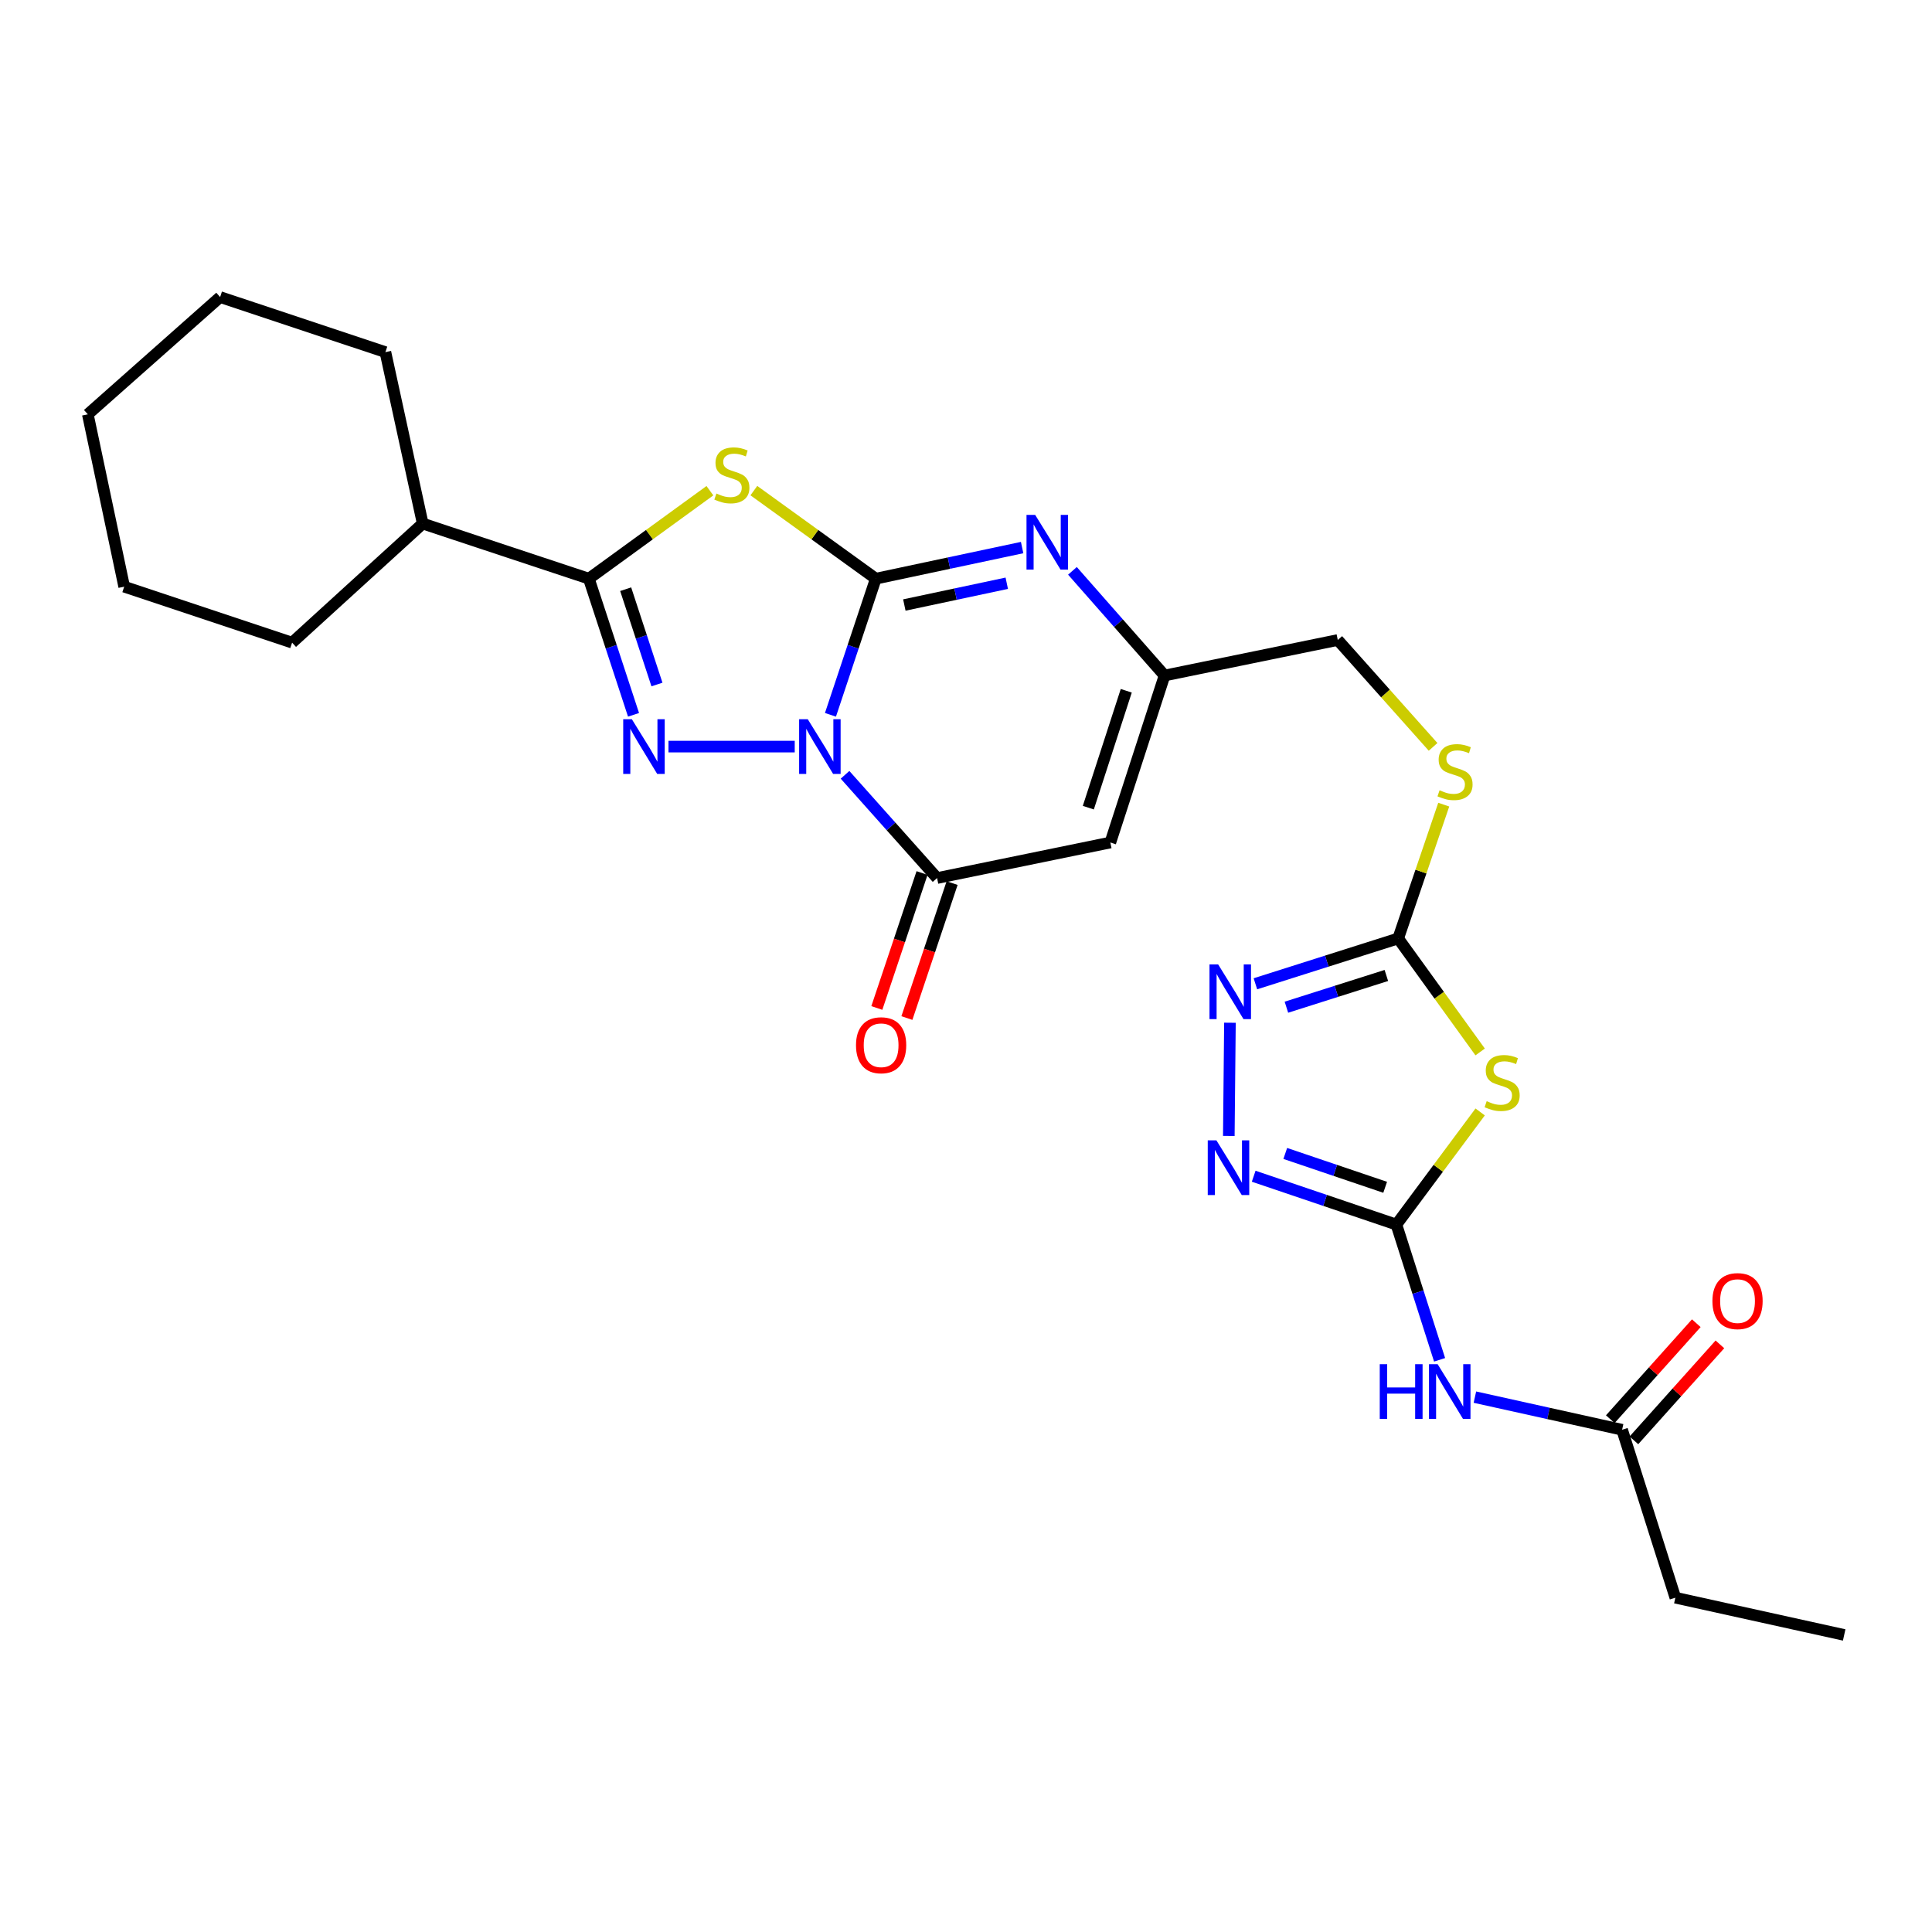 <?xml version='1.0' encoding='iso-8859-1'?>
<svg version='1.1' baseProfile='full'
              xmlns='http://www.w3.org/2000/svg'
                      xmlns:rdkit='http://www.rdkit.org/xml'
                      xmlns:xlink='http://www.w3.org/1999/xlink'
                  xml:space='preserve'
width='1000px' height='1000px' viewBox='0 0 1000 1000'>
<!-- END OF HEADER -->
<rect style='opacity:1.0;fill:#FFFFFF;stroke:none' width='1000' height='1000' x='0' y='0'> </rect>
<path class='bond-0' d='M 429.844,369.988 L 441.578,334.753' style='fill:none;fill-rule:evenodd;stroke:#0000FF;stroke-width:6px;stroke-linecap:butt;stroke-linejoin:miter;stroke-opacity:1' />
<path class='bond-0' d='M 441.578,334.753 L 453.312,299.518' style='fill:none;fill-rule:evenodd;stroke:#000000;stroke-width:6px;stroke-linecap:butt;stroke-linejoin:miter;stroke-opacity:1' />
<path class='bond-1' d='M 411.349,386.439 L 346.005,386.439' style='fill:none;fill-rule:evenodd;stroke:#0000FF;stroke-width:6px;stroke-linecap:butt;stroke-linejoin:miter;stroke-opacity:1' />
<path class='bond-4' d='M 437.384,401.041 L 461.207,427.76' style='fill:none;fill-rule:evenodd;stroke:#0000FF;stroke-width:6px;stroke-linecap:butt;stroke-linejoin:miter;stroke-opacity:1' />
<path class='bond-4' d='M 461.207,427.76 L 485.03,454.479' style='fill:none;fill-rule:evenodd;stroke:#000000;stroke-width:6px;stroke-linecap:butt;stroke-linejoin:miter;stroke-opacity:1' />
<path class='bond-2' d='M 453.312,299.518 L 421.753,276.73' style='fill:none;fill-rule:evenodd;stroke:#000000;stroke-width:6px;stroke-linecap:butt;stroke-linejoin:miter;stroke-opacity:1' />
<path class='bond-2' d='M 421.753,276.73 L 390.194,253.942' style='fill:none;fill-rule:evenodd;stroke:#CCCC00;stroke-width:6px;stroke-linecap:butt;stroke-linejoin:miter;stroke-opacity:1' />
<path class='bond-5' d='M 453.312,299.518 L 491.18,291.468' style='fill:none;fill-rule:evenodd;stroke:#000000;stroke-width:6px;stroke-linecap:butt;stroke-linejoin:miter;stroke-opacity:1' />
<path class='bond-5' d='M 491.18,291.468 L 529.048,283.419' style='fill:none;fill-rule:evenodd;stroke:#0000FF;stroke-width:6px;stroke-linecap:butt;stroke-linejoin:miter;stroke-opacity:1' />
<path class='bond-5' d='M 468.084,313.155 L 494.592,307.52' style='fill:none;fill-rule:evenodd;stroke:#000000;stroke-width:6px;stroke-linecap:butt;stroke-linejoin:miter;stroke-opacity:1' />
<path class='bond-5' d='M 494.592,307.52 L 521.1,301.886' style='fill:none;fill-rule:evenodd;stroke:#0000FF;stroke-width:6px;stroke-linecap:butt;stroke-linejoin:miter;stroke-opacity:1' />
<path class='bond-3' d='M 327.916,369.992 L 316.352,334.755' style='fill:none;fill-rule:evenodd;stroke:#0000FF;stroke-width:6px;stroke-linecap:butt;stroke-linejoin:miter;stroke-opacity:1' />
<path class='bond-3' d='M 316.352,334.755 L 304.787,299.518' style='fill:none;fill-rule:evenodd;stroke:#000000;stroke-width:6px;stroke-linecap:butt;stroke-linejoin:miter;stroke-opacity:1' />
<path class='bond-3' d='M 340.039,354.303 L 331.944,329.637' style='fill:none;fill-rule:evenodd;stroke:#0000FF;stroke-width:6px;stroke-linecap:butt;stroke-linejoin:miter;stroke-opacity:1' />
<path class='bond-3' d='M 331.944,329.637 L 323.849,304.971' style='fill:none;fill-rule:evenodd;stroke:#000000;stroke-width:6px;stroke-linecap:butt;stroke-linejoin:miter;stroke-opacity:1' />
<path class='bond-27' d='M 367.449,253.987 L 336.118,276.752' style='fill:none;fill-rule:evenodd;stroke:#CCCC00;stroke-width:6px;stroke-linecap:butt;stroke-linejoin:miter;stroke-opacity:1' />
<path class='bond-27' d='M 336.118,276.752 L 304.787,299.518' style='fill:none;fill-rule:evenodd;stroke:#000000;stroke-width:6px;stroke-linecap:butt;stroke-linejoin:miter;stroke-opacity:1' />
<path class='bond-17' d='M 304.787,299.518 L 218.796,271' style='fill:none;fill-rule:evenodd;stroke:#000000;stroke-width:6px;stroke-linecap:butt;stroke-linejoin:miter;stroke-opacity:1' />
<path class='bond-8' d='M 485.03,454.479 L 574.714,436.081' style='fill:none;fill-rule:evenodd;stroke:#000000;stroke-width:6px;stroke-linecap:butt;stroke-linejoin:miter;stroke-opacity:1' />
<path class='bond-16' d='M 477.25,451.872 L 465.548,486.801' style='fill:none;fill-rule:evenodd;stroke:#000000;stroke-width:6px;stroke-linecap:butt;stroke-linejoin:miter;stroke-opacity:1' />
<path class='bond-16' d='M 465.548,486.801 L 453.846,521.729' style='fill:none;fill-rule:evenodd;stroke:#FF0000;stroke-width:6px;stroke-linecap:butt;stroke-linejoin:miter;stroke-opacity:1' />
<path class='bond-16' d='M 492.81,457.085 L 481.108,492.014' style='fill:none;fill-rule:evenodd;stroke:#000000;stroke-width:6px;stroke-linecap:butt;stroke-linejoin:miter;stroke-opacity:1' />
<path class='bond-16' d='M 481.108,492.014 L 469.407,526.942' style='fill:none;fill-rule:evenodd;stroke:#FF0000;stroke-width:6px;stroke-linecap:butt;stroke-linejoin:miter;stroke-opacity:1' />
<path class='bond-28' d='M 555.094,295.47 L 578.93,322.556' style='fill:none;fill-rule:evenodd;stroke:#0000FF;stroke-width:6px;stroke-linecap:butt;stroke-linejoin:miter;stroke-opacity:1' />
<path class='bond-28' d='M 578.93,322.556 L 602.767,349.643' style='fill:none;fill-rule:evenodd;stroke:#000000;stroke-width:6px;stroke-linecap:butt;stroke-linejoin:miter;stroke-opacity:1' />
<path class='bond-6' d='M 722.773,633.837 L 744.452,604.687' style='fill:none;fill-rule:evenodd;stroke:#000000;stroke-width:6px;stroke-linecap:butt;stroke-linejoin:miter;stroke-opacity:1' />
<path class='bond-6' d='M 744.452,604.687 L 766.13,575.538' style='fill:none;fill-rule:evenodd;stroke:#CCCC00;stroke-width:6px;stroke-linecap:butt;stroke-linejoin:miter;stroke-opacity:1' />
<path class='bond-12' d='M 722.773,633.837 L 733.953,668.838' style='fill:none;fill-rule:evenodd;stroke:#000000;stroke-width:6px;stroke-linecap:butt;stroke-linejoin:miter;stroke-opacity:1' />
<path class='bond-12' d='M 733.953,668.838 L 745.132,703.838' style='fill:none;fill-rule:evenodd;stroke:#0000FF;stroke-width:6px;stroke-linecap:butt;stroke-linejoin:miter;stroke-opacity:1' />
<path class='bond-30' d='M 722.773,633.837 L 685.839,621.326' style='fill:none;fill-rule:evenodd;stroke:#000000;stroke-width:6px;stroke-linecap:butt;stroke-linejoin:miter;stroke-opacity:1' />
<path class='bond-30' d='M 685.839,621.326 L 648.904,608.814' style='fill:none;fill-rule:evenodd;stroke:#0000FF;stroke-width:6px;stroke-linecap:butt;stroke-linejoin:miter;stroke-opacity:1' />
<path class='bond-30' d='M 716.958,614.541 L 691.104,605.783' style='fill:none;fill-rule:evenodd;stroke:#000000;stroke-width:6px;stroke-linecap:butt;stroke-linejoin:miter;stroke-opacity:1' />
<path class='bond-30' d='M 691.104,605.783 L 665.25,597.024' style='fill:none;fill-rule:evenodd;stroke:#0000FF;stroke-width:6px;stroke-linecap:butt;stroke-linejoin:miter;stroke-opacity:1' />
<path class='bond-7' d='M 766.125,544.491 L 744.91,515.116' style='fill:none;fill-rule:evenodd;stroke:#CCCC00;stroke-width:6px;stroke-linecap:butt;stroke-linejoin:miter;stroke-opacity:1' />
<path class='bond-7' d='M 744.91,515.116 L 723.694,485.741' style='fill:none;fill-rule:evenodd;stroke:#000000;stroke-width:6px;stroke-linecap:butt;stroke-linejoin:miter;stroke-opacity:1' />
<path class='bond-13' d='M 574.714,436.081 L 602.767,349.643' style='fill:none;fill-rule:evenodd;stroke:#000000;stroke-width:6px;stroke-linecap:butt;stroke-linejoin:miter;stroke-opacity:1' />
<path class='bond-13' d='M 563.313,418.049 L 582.95,357.543' style='fill:none;fill-rule:evenodd;stroke:#000000;stroke-width:6px;stroke-linecap:butt;stroke-linejoin:miter;stroke-opacity:1' />
<path class='bond-9' d='M 723.694,485.741 L 735.487,451.112' style='fill:none;fill-rule:evenodd;stroke:#000000;stroke-width:6px;stroke-linecap:butt;stroke-linejoin:miter;stroke-opacity:1' />
<path class='bond-9' d='M 735.487,451.112 L 747.279,416.483' style='fill:none;fill-rule:evenodd;stroke:#CCCC00;stroke-width:6px;stroke-linecap:butt;stroke-linejoin:miter;stroke-opacity:1' />
<path class='bond-11' d='M 723.694,485.741 L 686.744,497.473' style='fill:none;fill-rule:evenodd;stroke:#000000;stroke-width:6px;stroke-linecap:butt;stroke-linejoin:miter;stroke-opacity:1' />
<path class='bond-11' d='M 686.744,497.473 L 649.793,509.204' style='fill:none;fill-rule:evenodd;stroke:#0000FF;stroke-width:6px;stroke-linecap:butt;stroke-linejoin:miter;stroke-opacity:1' />
<path class='bond-11' d='M 717.575,504.902 L 691.71,513.114' style='fill:none;fill-rule:evenodd;stroke:#000000;stroke-width:6px;stroke-linecap:butt;stroke-linejoin:miter;stroke-opacity:1' />
<path class='bond-11' d='M 691.71,513.114 L 665.844,521.326' style='fill:none;fill-rule:evenodd;stroke:#0000FF;stroke-width:6px;stroke-linecap:butt;stroke-linejoin:miter;stroke-opacity:1' />
<path class='bond-10' d='M 636.033,587.962 L 636.614,529.364' style='fill:none;fill-rule:evenodd;stroke:#0000FF;stroke-width:6px;stroke-linecap:butt;stroke-linejoin:miter;stroke-opacity:1' />
<path class='bond-14' d='M 763.404,723.153 L 801.501,731.597' style='fill:none;fill-rule:evenodd;stroke:#0000FF;stroke-width:6px;stroke-linecap:butt;stroke-linejoin:miter;stroke-opacity:1' />
<path class='bond-14' d='M 801.501,731.597 L 839.599,740.041' style='fill:none;fill-rule:evenodd;stroke:#000000;stroke-width:6px;stroke-linecap:butt;stroke-linejoin:miter;stroke-opacity:1' />
<path class='bond-19' d='M 602.767,349.643 L 692.432,331.263' style='fill:none;fill-rule:evenodd;stroke:#000000;stroke-width:6px;stroke-linecap:butt;stroke-linejoin:miter;stroke-opacity:1' />
<path class='bond-18' d='M 845.709,745.517 L 867.965,720.68' style='fill:none;fill-rule:evenodd;stroke:#000000;stroke-width:6px;stroke-linecap:butt;stroke-linejoin:miter;stroke-opacity:1' />
<path class='bond-18' d='M 867.965,720.68 L 890.221,695.842' style='fill:none;fill-rule:evenodd;stroke:#FF0000;stroke-width:6px;stroke-linecap:butt;stroke-linejoin:miter;stroke-opacity:1' />
<path class='bond-18' d='M 833.488,734.565 L 855.744,709.728' style='fill:none;fill-rule:evenodd;stroke:#000000;stroke-width:6px;stroke-linecap:butt;stroke-linejoin:miter;stroke-opacity:1' />
<path class='bond-18' d='M 855.744,709.728 L 878,684.891' style='fill:none;fill-rule:evenodd;stroke:#FF0000;stroke-width:6px;stroke-linecap:butt;stroke-linejoin:miter;stroke-opacity:1' />
<path class='bond-20' d='M 839.599,740.041 L 867.159,826.962' style='fill:none;fill-rule:evenodd;stroke:#000000;stroke-width:6px;stroke-linecap:butt;stroke-linejoin:miter;stroke-opacity:1' />
<path class='bond-15' d='M 741.764,386.583 L 717.098,358.923' style='fill:none;fill-rule:evenodd;stroke:#CCCC00;stroke-width:6px;stroke-linecap:butt;stroke-linejoin:miter;stroke-opacity:1' />
<path class='bond-15' d='M 717.098,358.923 L 692.432,331.263' style='fill:none;fill-rule:evenodd;stroke:#000000;stroke-width:6px;stroke-linecap:butt;stroke-linejoin:miter;stroke-opacity:1' />
<path class='bond-21' d='M 218.796,271 L 199.486,182.264' style='fill:none;fill-rule:evenodd;stroke:#000000;stroke-width:6px;stroke-linecap:butt;stroke-linejoin:miter;stroke-opacity:1' />
<path class='bond-22' d='M 218.796,271 L 151.193,332.63' style='fill:none;fill-rule:evenodd;stroke:#000000;stroke-width:6px;stroke-linecap:butt;stroke-linejoin:miter;stroke-opacity:1' />
<path class='bond-23' d='M 867.159,826.962 L 954.545,846.245' style='fill:none;fill-rule:evenodd;stroke:#000000;stroke-width:6px;stroke-linecap:butt;stroke-linejoin:miter;stroke-opacity:1' />
<path class='bond-24' d='M 199.486,182.264 L 113.932,153.755' style='fill:none;fill-rule:evenodd;stroke:#000000;stroke-width:6px;stroke-linecap:butt;stroke-linejoin:miter;stroke-opacity:1' />
<path class='bond-25' d='M 151.193,332.63 L 64.281,303.666' style='fill:none;fill-rule:evenodd;stroke:#000000;stroke-width:6px;stroke-linecap:butt;stroke-linejoin:miter;stroke-opacity:1' />
<path class='bond-29' d='M 113.932,153.755 L 45.455,214.447' style='fill:none;fill-rule:evenodd;stroke:#000000;stroke-width:6px;stroke-linecap:butt;stroke-linejoin:miter;stroke-opacity:1' />
<path class='bond-26' d='M 64.281,303.666 L 45.455,214.447' style='fill:none;fill-rule:evenodd;stroke:#000000;stroke-width:6px;stroke-linecap:butt;stroke-linejoin:miter;stroke-opacity:1' />
<path  class='atom-0' d='M 418.106 372.279
L 427.386 387.279
Q 428.306 388.759, 429.786 391.439
Q 431.266 394.119, 431.346 394.279
L 431.346 372.279
L 435.106 372.279
L 435.106 400.599
L 431.226 400.599
L 421.266 384.199
Q 420.106 382.279, 418.866 380.079
Q 417.666 377.879, 417.306 377.199
L 417.306 400.599
L 413.626 400.599
L 413.626 372.279
L 418.106 372.279
' fill='#0000FF'/>
<path  class='atom-2' d='M 327.054 372.279
L 336.334 387.279
Q 337.254 388.759, 338.734 391.439
Q 340.214 394.119, 340.294 394.279
L 340.294 372.279
L 344.054 372.279
L 344.054 400.599
L 340.174 400.599
L 330.214 384.199
Q 329.054 382.279, 327.814 380.079
Q 326.614 377.879, 326.254 377.199
L 326.254 400.599
L 322.574 400.599
L 322.574 372.279
L 327.054 372.279
' fill='#0000FF'/>
<path  class='atom-3' d='M 370.817 255.447
Q 371.137 255.567, 372.457 256.127
Q 373.777 256.687, 375.217 257.047
Q 376.697 257.367, 378.137 257.367
Q 380.817 257.367, 382.377 256.087
Q 383.937 254.767, 383.937 252.487
Q 383.937 250.927, 383.137 249.967
Q 382.377 249.007, 381.177 248.487
Q 379.977 247.967, 377.977 247.367
Q 375.457 246.607, 373.937 245.887
Q 372.457 245.167, 371.377 243.647
Q 370.337 242.127, 370.337 239.567
Q 370.337 236.007, 372.737 233.807
Q 375.177 231.607, 379.977 231.607
Q 383.257 231.607, 386.977 233.167
L 386.057 236.247
Q 382.657 234.847, 380.097 234.847
Q 377.337 234.847, 375.817 236.007
Q 374.297 237.127, 374.337 239.087
Q 374.337 240.607, 375.097 241.527
Q 375.897 242.447, 377.017 242.967
Q 378.177 243.487, 380.097 244.087
Q 382.657 244.887, 384.177 245.687
Q 385.697 246.487, 386.777 248.127
Q 387.897 249.727, 387.897 252.487
Q 387.897 256.407, 385.257 258.527
Q 382.657 260.607, 378.297 260.607
Q 375.777 260.607, 373.857 260.047
Q 371.977 259.527, 369.737 258.607
L 370.817 255.447
' fill='#CCCC00'/>
<path  class='atom-6' d='M 535.797 266.494
L 545.077 281.494
Q 545.997 282.974, 547.477 285.654
Q 548.957 288.334, 549.037 288.494
L 549.037 266.494
L 552.797 266.494
L 552.797 294.814
L 548.917 294.814
L 538.957 278.414
Q 537.797 276.494, 536.557 274.294
Q 535.357 272.094, 534.997 271.414
L 534.997 294.814
L 531.317 294.814
L 531.317 266.494
L 535.797 266.494
' fill='#0000FF'/>
<path  class='atom-8' d='M 769.503 569.965
Q 769.823 570.085, 771.143 570.645
Q 772.463 571.205, 773.903 571.565
Q 775.383 571.885, 776.823 571.885
Q 779.503 571.885, 781.063 570.605
Q 782.623 569.285, 782.623 567.005
Q 782.623 565.445, 781.823 564.485
Q 781.063 563.525, 779.863 563.005
Q 778.663 562.485, 776.663 561.885
Q 774.143 561.125, 772.623 560.405
Q 771.143 559.685, 770.063 558.165
Q 769.023 556.645, 769.023 554.085
Q 769.023 550.525, 771.423 548.325
Q 773.863 546.125, 778.663 546.125
Q 781.943 546.125, 785.663 547.685
L 784.743 550.765
Q 781.343 549.365, 778.783 549.365
Q 776.023 549.365, 774.503 550.525
Q 772.983 551.645, 773.023 553.605
Q 773.023 555.125, 773.783 556.045
Q 774.583 556.965, 775.703 557.485
Q 776.863 558.005, 778.783 558.605
Q 781.343 559.405, 782.863 560.205
Q 784.383 561.005, 785.463 562.645
Q 786.583 564.245, 786.583 567.005
Q 786.583 570.925, 783.943 573.045
Q 781.343 575.125, 776.983 575.125
Q 774.463 575.125, 772.543 574.565
Q 770.663 574.045, 768.423 573.125
L 769.503 569.965
' fill='#CCCC00'/>
<path  class='atom-11' d='M 629.61 590.239
L 638.89 605.239
Q 639.81 606.719, 641.29 609.399
Q 642.77 612.079, 642.85 612.239
L 642.85 590.239
L 646.61 590.239
L 646.61 618.559
L 642.73 618.559
L 632.77 602.159
Q 631.61 600.239, 630.37 598.039
Q 629.17 595.839, 628.81 595.159
L 628.81 618.559
L 625.13 618.559
L 625.13 590.239
L 629.61 590.239
' fill='#0000FF'/>
<path  class='atom-12' d='M 630.513 499.178
L 639.793 514.178
Q 640.713 515.658, 642.193 518.338
Q 643.673 521.018, 643.753 521.178
L 643.753 499.178
L 647.513 499.178
L 647.513 527.498
L 643.633 527.498
L 633.673 511.098
Q 632.513 509.178, 631.273 506.978
Q 630.073 504.778, 629.713 504.098
L 629.713 527.498
L 626.033 527.498
L 626.033 499.178
L 630.513 499.178
' fill='#0000FF'/>
<path  class='atom-13' d='M 714.16 706.106
L 718 706.106
L 718 718.146
L 732.48 718.146
L 732.48 706.106
L 736.32 706.106
L 736.32 734.426
L 732.48 734.426
L 732.48 721.346
L 718 721.346
L 718 734.426
L 714.16 734.426
L 714.16 706.106
' fill='#0000FF'/>
<path  class='atom-13' d='M 744.12 706.106
L 753.4 721.106
Q 754.32 722.586, 755.8 725.266
Q 757.28 727.946, 757.36 728.106
L 757.36 706.106
L 761.12 706.106
L 761.12 734.426
L 757.24 734.426
L 747.28 718.026
Q 746.12 716.106, 744.88 713.906
Q 743.68 711.706, 743.32 711.026
L 743.32 734.426
L 739.64 734.426
L 739.64 706.106
L 744.12 706.106
' fill='#0000FF'/>
<path  class='atom-16' d='M 745.124 409.041
Q 745.444 409.161, 746.764 409.721
Q 748.084 410.281, 749.524 410.641
Q 751.004 410.961, 752.444 410.961
Q 755.124 410.961, 756.684 409.681
Q 758.244 408.361, 758.244 406.081
Q 758.244 404.521, 757.444 403.561
Q 756.684 402.601, 755.484 402.081
Q 754.284 401.561, 752.284 400.961
Q 749.764 400.201, 748.244 399.481
Q 746.764 398.761, 745.684 397.241
Q 744.644 395.721, 744.644 393.161
Q 744.644 389.601, 747.044 387.401
Q 749.484 385.201, 754.284 385.201
Q 757.564 385.201, 761.284 386.761
L 760.364 389.841
Q 756.964 388.441, 754.404 388.441
Q 751.644 388.441, 750.124 389.601
Q 748.604 390.721, 748.644 392.681
Q 748.644 394.201, 749.404 395.121
Q 750.204 396.041, 751.324 396.561
Q 752.484 397.081, 754.404 397.681
Q 756.964 398.481, 758.484 399.281
Q 760.004 400.081, 761.084 401.721
Q 762.204 403.321, 762.204 406.081
Q 762.204 410.001, 759.564 412.121
Q 756.964 414.201, 752.604 414.201
Q 750.084 414.201, 748.164 413.641
Q 746.284 413.121, 744.044 412.201
L 745.124 409.041
' fill='#CCCC00'/>
<path  class='atom-17' d='M 443.065 541.015
Q 443.065 534.215, 446.425 530.415
Q 449.785 526.615, 456.065 526.615
Q 462.345 526.615, 465.705 530.415
Q 469.065 534.215, 469.065 541.015
Q 469.065 547.895, 465.665 551.815
Q 462.265 555.695, 456.065 555.695
Q 449.825 555.695, 446.425 551.815
Q 443.065 547.935, 443.065 541.015
M 456.065 552.495
Q 460.385 552.495, 462.705 549.615
Q 465.065 546.695, 465.065 541.015
Q 465.065 535.455, 462.705 532.655
Q 460.385 529.815, 456.065 529.815
Q 451.745 529.815, 449.385 532.615
Q 447.065 535.415, 447.065 541.015
Q 447.065 546.735, 449.385 549.615
Q 451.745 552.495, 456.065 552.495
' fill='#FF0000'/>
<path  class='atom-19' d='M 886.342 673.449
Q 886.342 666.649, 889.702 662.849
Q 893.062 659.049, 899.342 659.049
Q 905.622 659.049, 908.982 662.849
Q 912.342 666.649, 912.342 673.449
Q 912.342 680.329, 908.942 684.249
Q 905.542 688.129, 899.342 688.129
Q 893.102 688.129, 889.702 684.249
Q 886.342 680.369, 886.342 673.449
M 899.342 684.929
Q 903.662 684.929, 905.982 682.049
Q 908.342 679.129, 908.342 673.449
Q 908.342 667.889, 905.982 665.089
Q 903.662 662.249, 899.342 662.249
Q 895.022 662.249, 892.662 665.049
Q 890.342 667.849, 890.342 673.449
Q 890.342 679.169, 892.662 682.049
Q 895.022 684.929, 899.342 684.929
' fill='#FF0000'/>
</svg>
